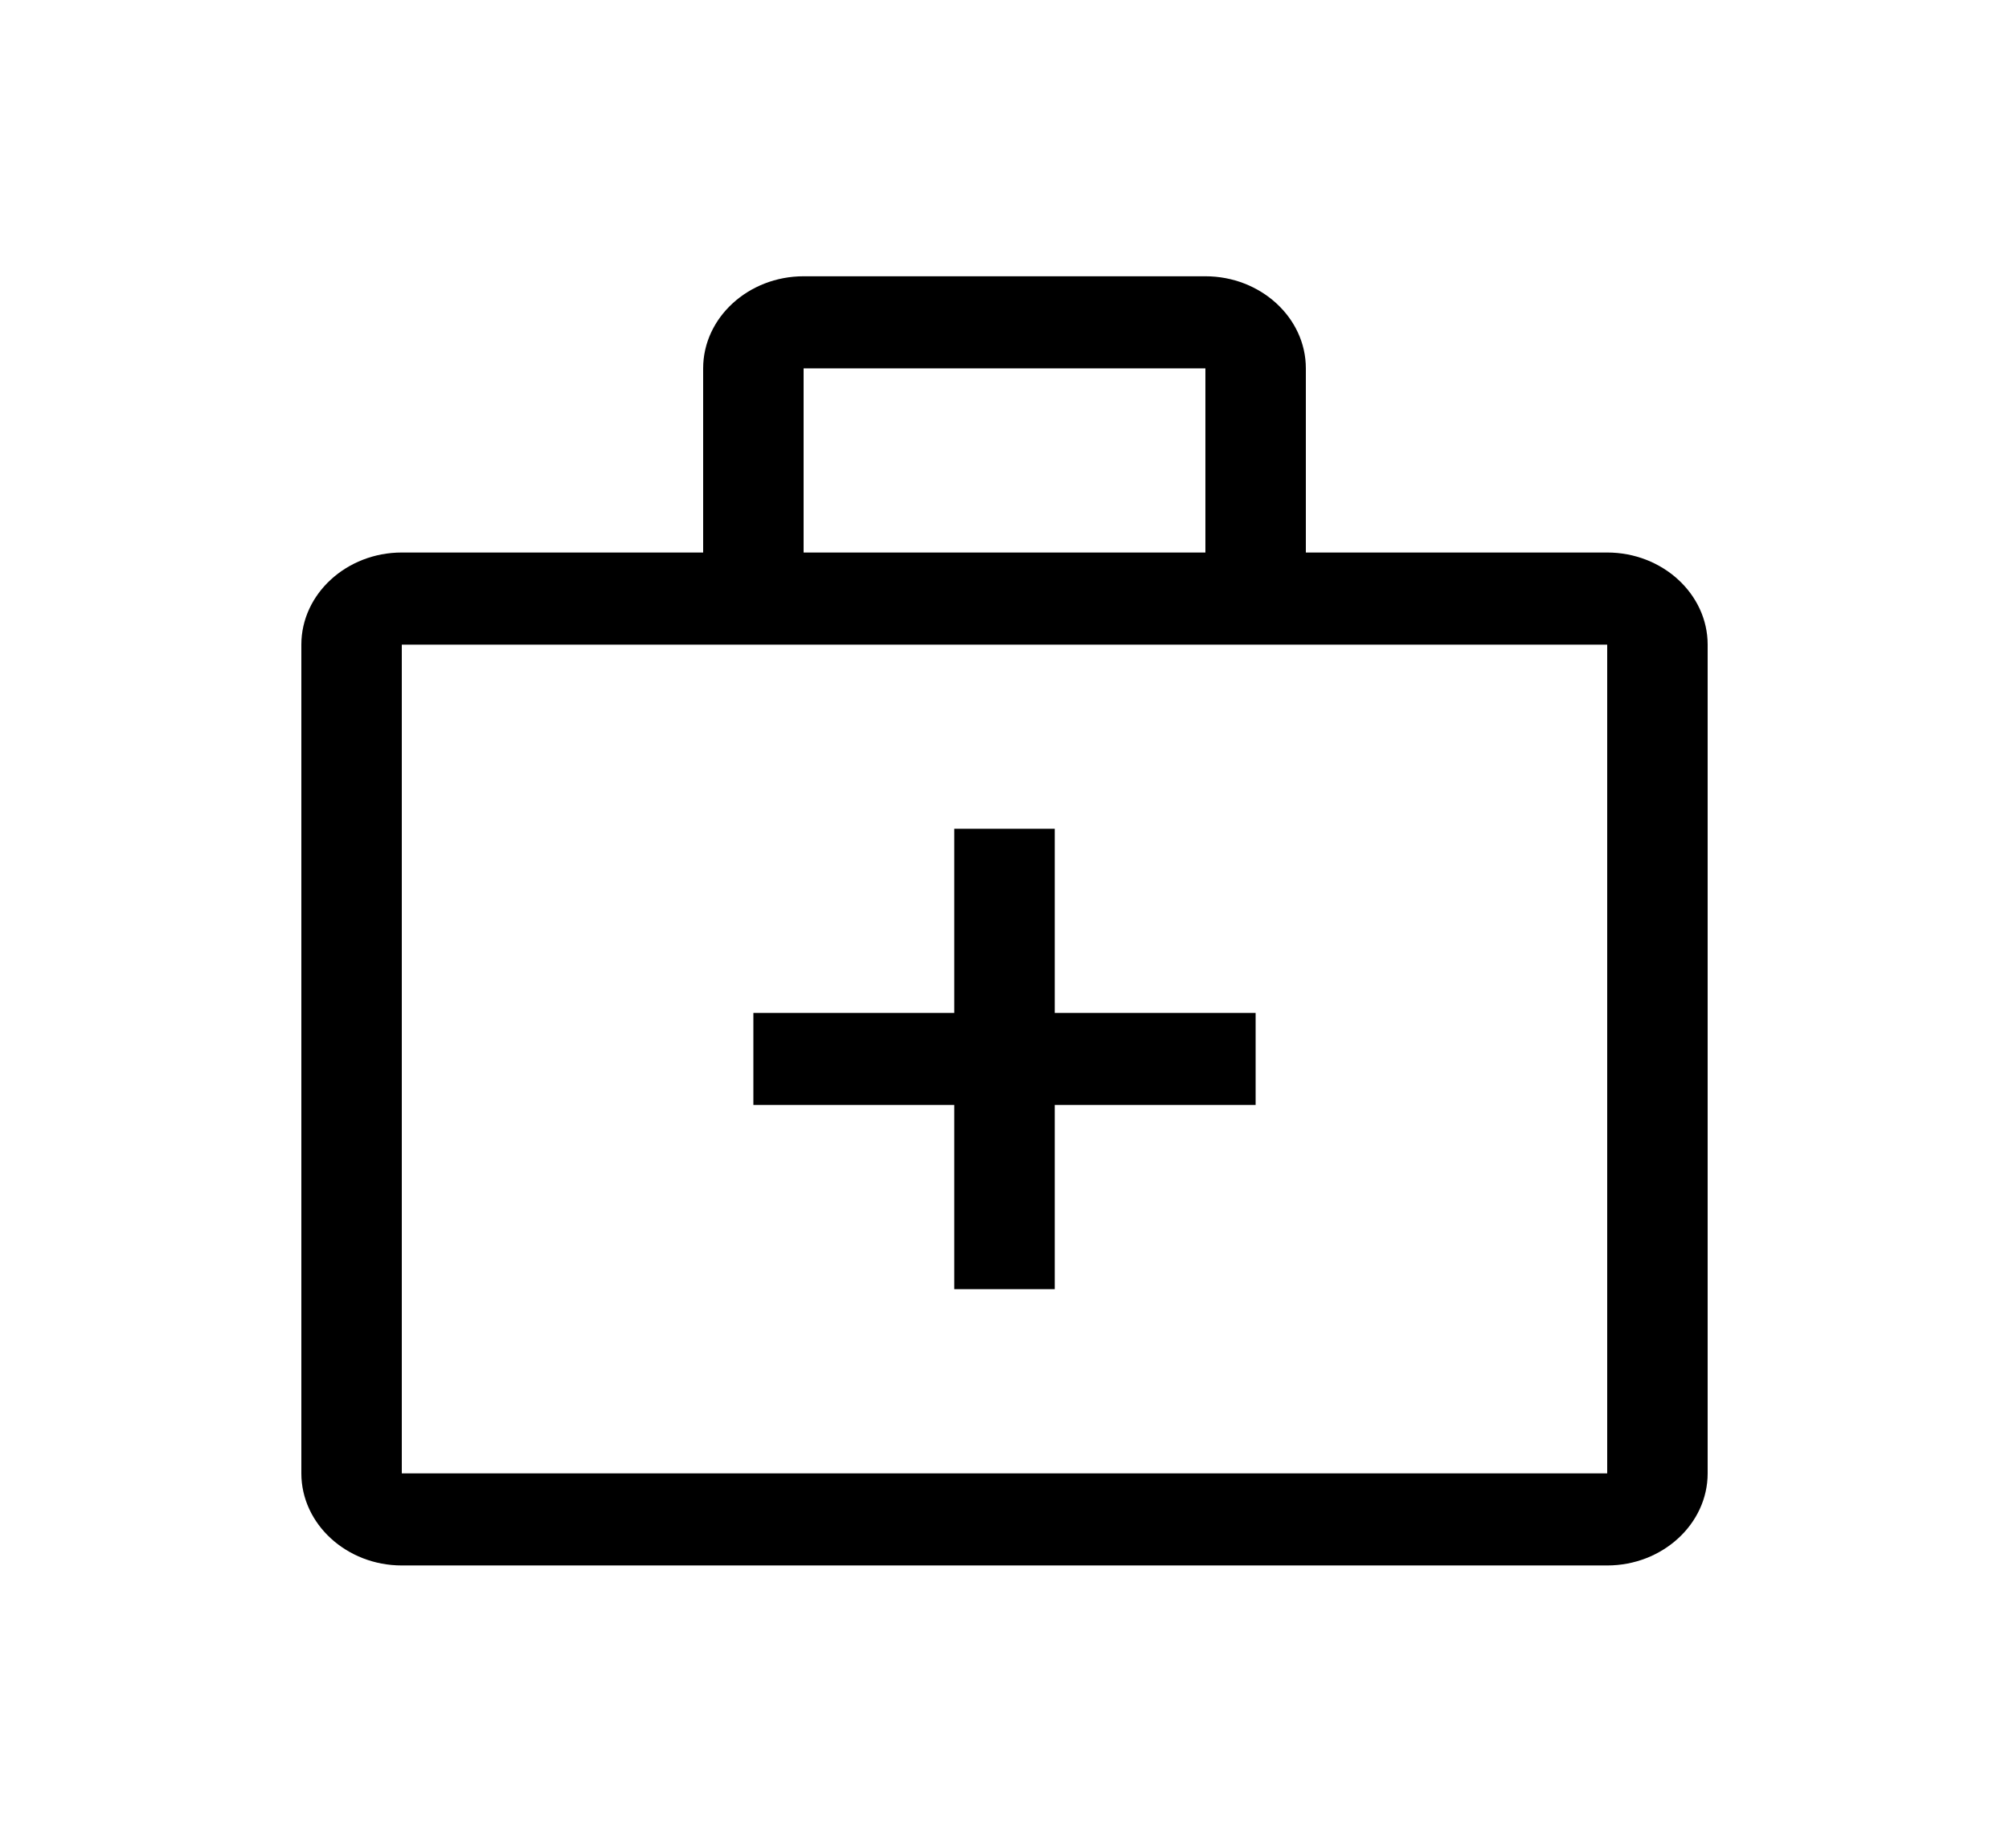 <svg width="50" height="46" viewBox="0 0 50 46" fill="none" xmlns="http://www.w3.org/2000/svg">
<path d="M40 13.753H32.5V9.169C32.5 7.908 31.375 6.877 30 6.877H20C18.625 6.877 17.5 7.908 17.5 9.169V13.753H10C8.625 13.753 7.5 14.785 7.5 16.046V36.675C7.5 37.935 8.625 38.967 10 38.967H40C41.375 38.967 42.5 37.935 42.5 36.675V16.046C42.5 14.785 41.375 13.753 40 13.753ZM20 9.169H30V13.753H20V9.169ZM40 36.675H10V16.046H40V36.675Z" fill="black"/>
<path d="M26.25 20.629H23.75V25.213H18.75V27.505H23.75V32.09H26.25V27.505H31.25V25.213H26.25V20.629Z" fill="black"/>
</svg>
